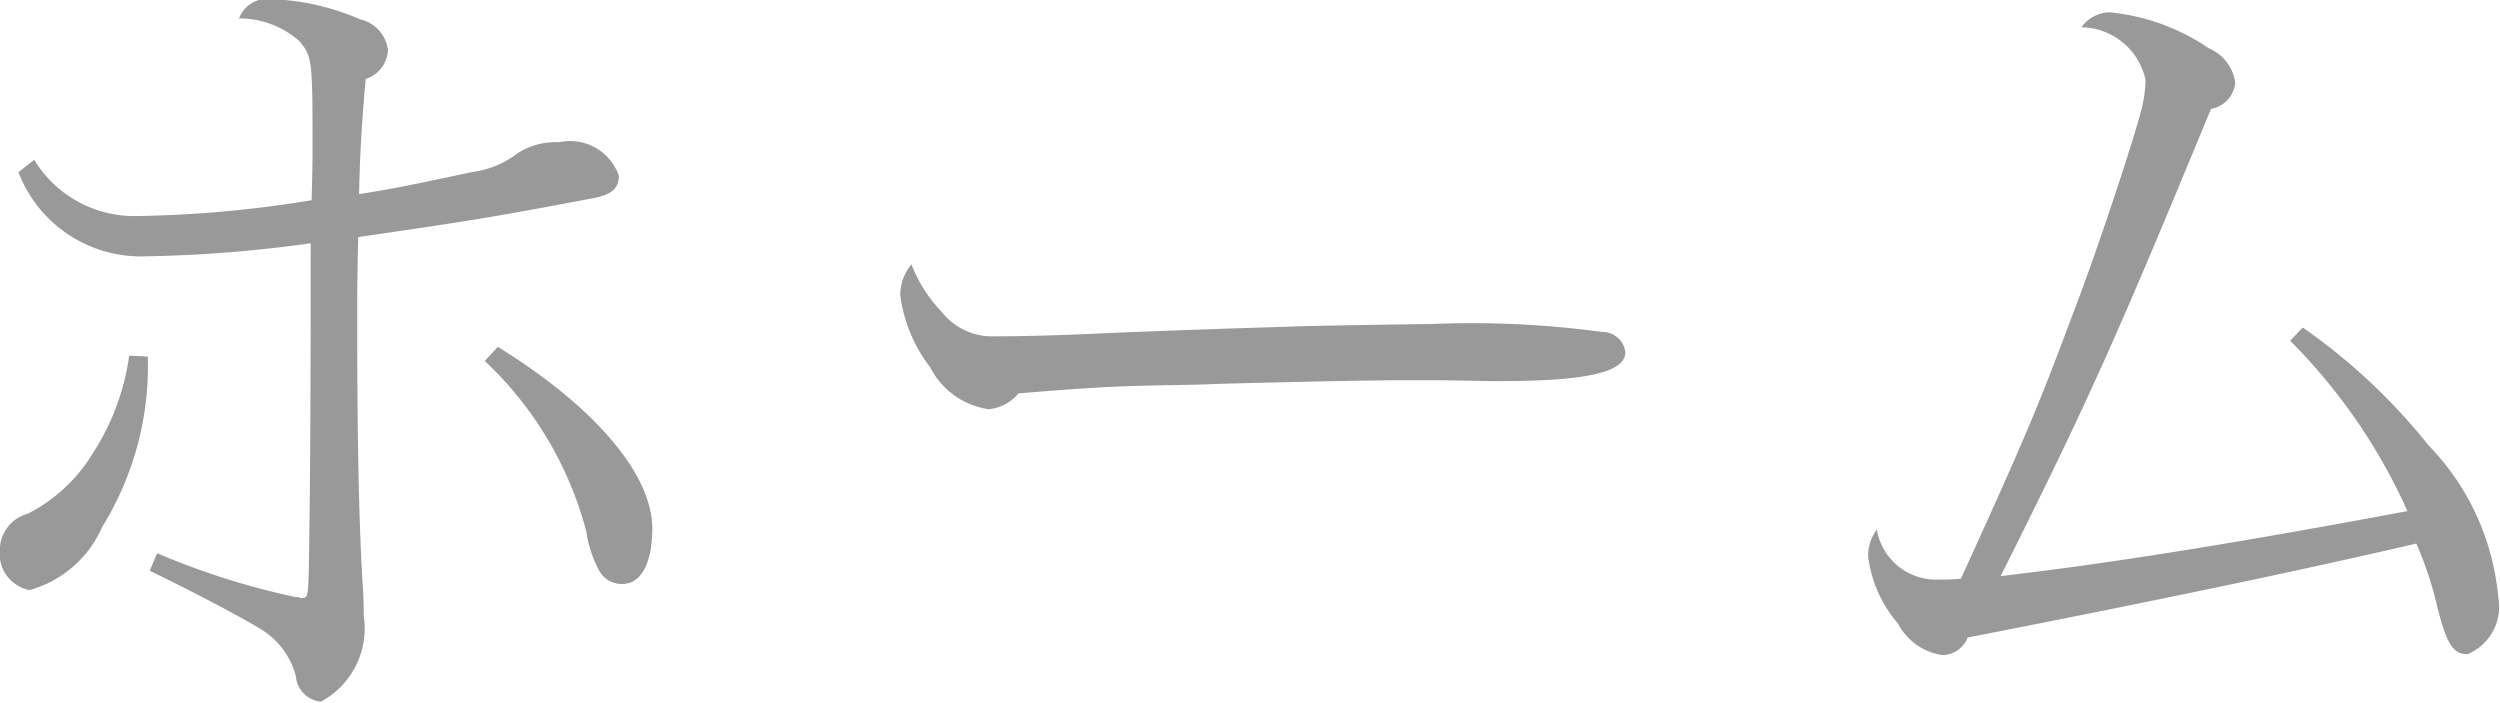 <svg xmlns="http://www.w3.org/2000/svg" width="28.469" height="8" viewBox="0 0 28.469 8">
  <defs>
    <style>
      .cls-1 {
        fill: #999;
        fill-rule: evenodd;
      }
    </style>
  </defs>
  <path id="fnav-home.svg" class="cls-1" d="M836.991,3661.37a1.492,1.492,0,0,0,1.389.96,15.251,15.251,0,0,0,1.939-.15c0,2.38-.01,2.91-0.021,3.72-0.011.31-.011,0.32-0.085,0.32H840.2a0.042,0.042,0,0,0-.032-0.01H840.15a8.609,8.609,0,0,1-1.58-.5l-0.084.2c0.5,0.24,1.081.55,1.24,0.65a0.886,0.886,0,0,1,.424.55,0.316,0.316,0,0,0,.286.29,0.948,0.948,0,0,0,.487-0.98c0-.06,0-0.17-0.01-0.33-0.043-.65-0.064-1.65-0.064-2.98,0-.32,0-0.52.011-1,1.3-.19,1.494-0.22,2.66-0.44,0.223-.04.308-0.11,0.308-0.26a0.587,0.587,0,0,0-.679-0.38,0.8,0.8,0,0,0-.466.12,1.09,1.09,0,0,1-.53.22c-0.519.11-.88,0.19-1.283,0.25,0.011-.5.032-0.81,0.075-1.31a0.366,0.366,0,0,0,.254-0.33,0.409,0.409,0,0,0-.318-0.35,2.781,2.781,0,0,0-1.007-.23,0.344,0.344,0,0,0-.371.22,1.029,1.029,0,0,1,.689.26c0.148,0.18.148,0.22,0.148,1.27,0,0.1,0,.1-0.01.54a13.33,13.33,0,0,1-1.982.18,1.332,1.332,0,0,1-1.177-.64Zm1.261,2.09a2.727,2.727,0,0,1-.413,1.11,1.842,1.842,0,0,1-.742.69,0.43,0.43,0,0,0-.318.41,0.422,0.422,0,0,0,.339.46,1.279,1.279,0,0,0,.827-0.72,3.482,3.482,0,0,0,.519-1.94Zm4.049,0.06a4.093,4.093,0,0,1,1.156,1.94,1.356,1.356,0,0,0,.148.45,0.294,0.294,0,0,0,.265.15c0.212,0,.339-0.24.339-0.63,0-.62-0.657-1.39-1.759-2.07Zm4.859-1.1a0.549,0.549,0,0,0-.127.35,1.694,1.694,0,0,0,.339.82,0.894,0.894,0,0,0,.668.48,0.5,0.5,0,0,0,.339-0.18c0.837-.07,1.1-0.08,1.516-0.09,0.54-.01.54-0.01,0.805-0.02,0.785-.02,1.643-0.04,2.067-0.04h0.414c0.593,0.01.593,0.01,0.667,0.01,1,0,1.442-.1,1.442-0.33a0.264,0.264,0,0,0-.265-0.23,11.062,11.062,0,0,0-1.95-.09c-0.138,0-1.41.02-1.611,0.03-1,.03-1.484.05-2,0.07-0.625.03-1.038,0.04-1.356,0.04a0.732,0.732,0,0,1-.605-0.28A1.634,1.634,0,0,1,847.16,3662.42Zm15.7,0.87a6.524,6.524,0,0,1,1.336,1.94c-1.919.36-3.413,0.6-4.632,0.74,1.007-2.01,1.325-2.73,2.395-5.32a0.334,0.334,0,0,0,.276-0.3,0.5,0.5,0,0,0-.3-0.39,2.425,2.425,0,0,0-1.134-.41,0.408,0.408,0,0,0-.318.17,0.761,0.761,0,0,1,.731.6,1.537,1.537,0,0,1-.053.36c-0.106.4-.519,1.65-0.8,2.37-0.371,1-.561,1.44-1.25,2.95a2.745,2.745,0,0,1-.3.01,0.682,0.682,0,0,1-.657-0.57,0.5,0.5,0,0,0-.1.3,1.438,1.438,0,0,0,.34.77,0.68,0.68,0,0,0,.508.36,0.315,0.315,0,0,0,.286-0.2c2.2-.43,3.774-0.76,5.109-1.07a4.109,4.109,0,0,1,.244.74c0.1,0.39.17,0.52,0.339,0.52a0.586,0.586,0,0,0,.35-0.65,2.843,2.843,0,0,0-.795-1.73,6.782,6.782,0,0,0-1.431-1.34Z" transform="translate(-836.781 -3659.41)"/>
</svg>
